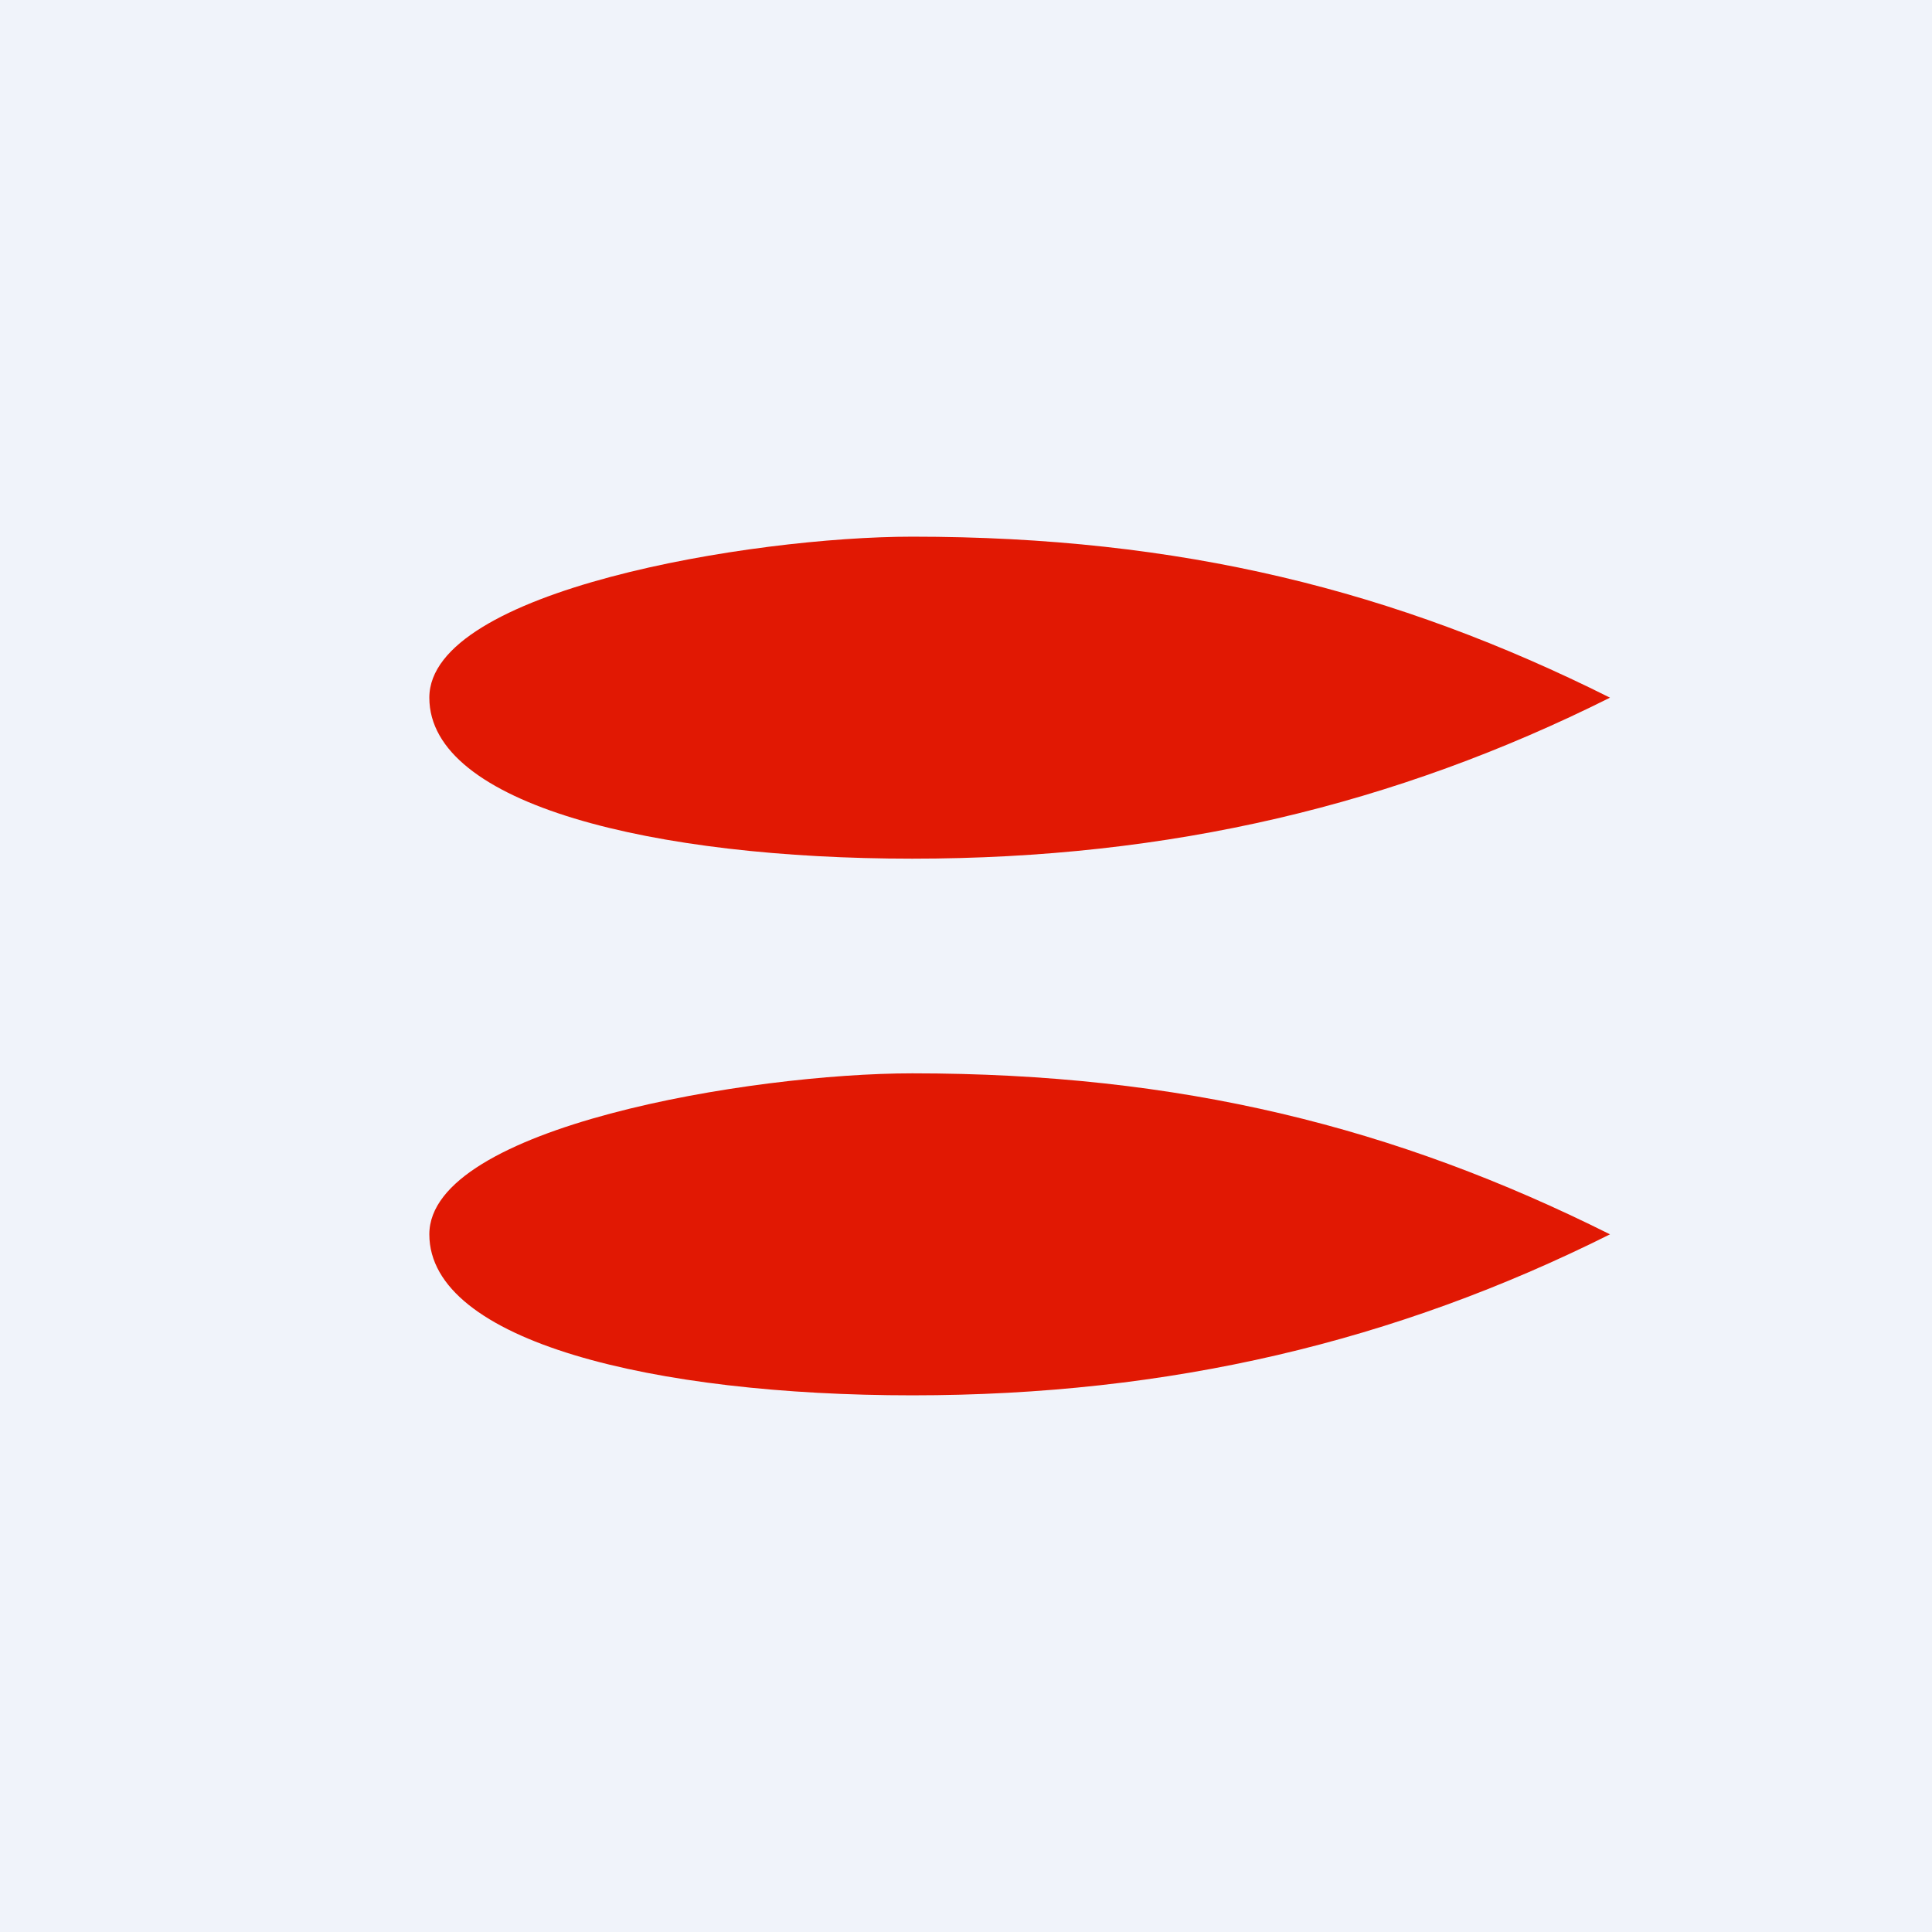 <!-- by TradingView --><svg width="18" height="18" viewBox="0 0 18 18" xmlns="http://www.w3.org/2000/svg"><path fill="#F0F3FA" d="M0 0h18v18H0z"/><path d="M8.5 8c2.4 0 4.5-.5 6.5-1.5-2-1-4-1.5-6.5-1.5C7 5 4 5.5 4 6.5S6.1 8 8.5 8ZM8.5 13c2.4 0 4.5-.5 6.5-1.5-2-1-4-1.5-6.5-1.5C7 10 4 10.5 4 11.5S6.1 13 8.5 13Z" fill="#E11803"/></svg>